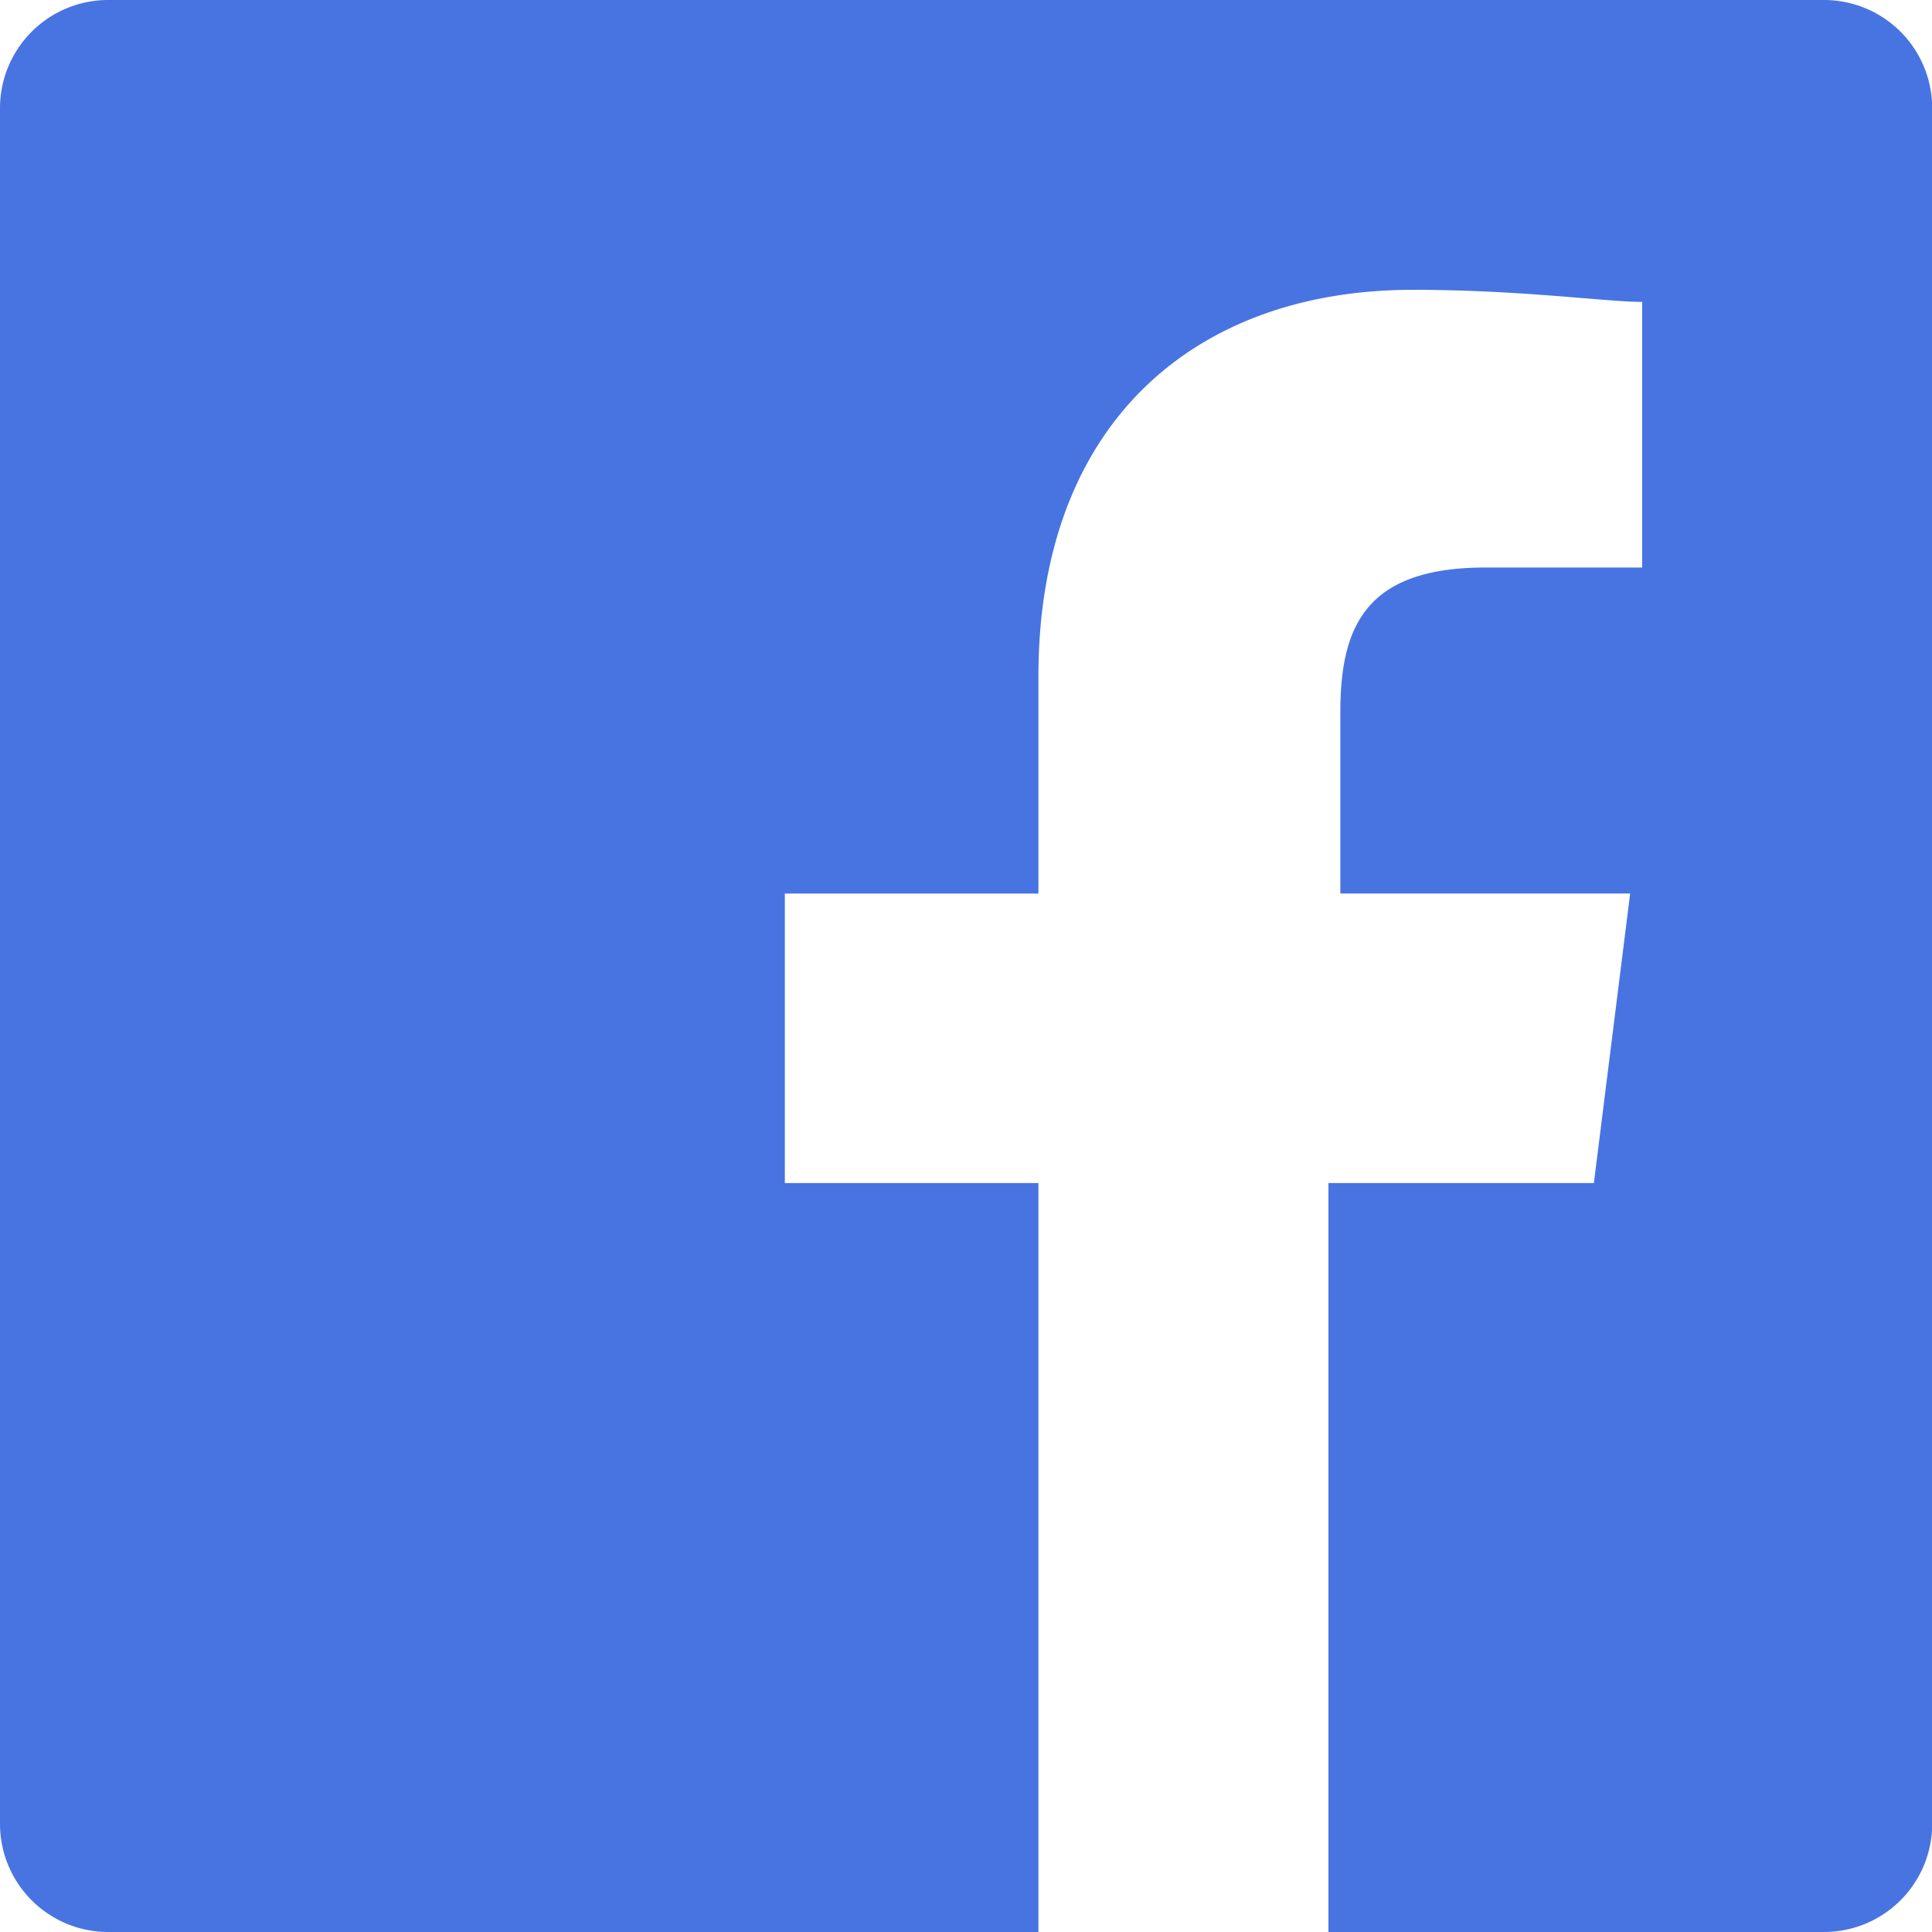 <svg xmlns="http://www.w3.org/2000/svg" width="29.232" height="29.232" viewBox="0 0 29.232 29.232">
  <path id="icon_sm_facebook" d="M27.588,0H1.644A1.637,1.637,0,0,0,0,1.644V27.588a1.637,1.637,0,0,0,1.644,1.644H15.712V17.9H11.875V13.52h3.837V10.231c0-3.837,2.375-5.846,5.664-5.846,1.644,0,2.923.183,3.471.183V8.587H22.472c-1.827,0-2.192.913-2.192,2.192v2.74h4.385L24.116,17.9H20.1V29.232h7.491a1.637,1.637,0,0,0,1.644-1.644V1.644A1.637,1.637,0,0,0,27.588,0" fill="#4874e2"/>
</svg>
